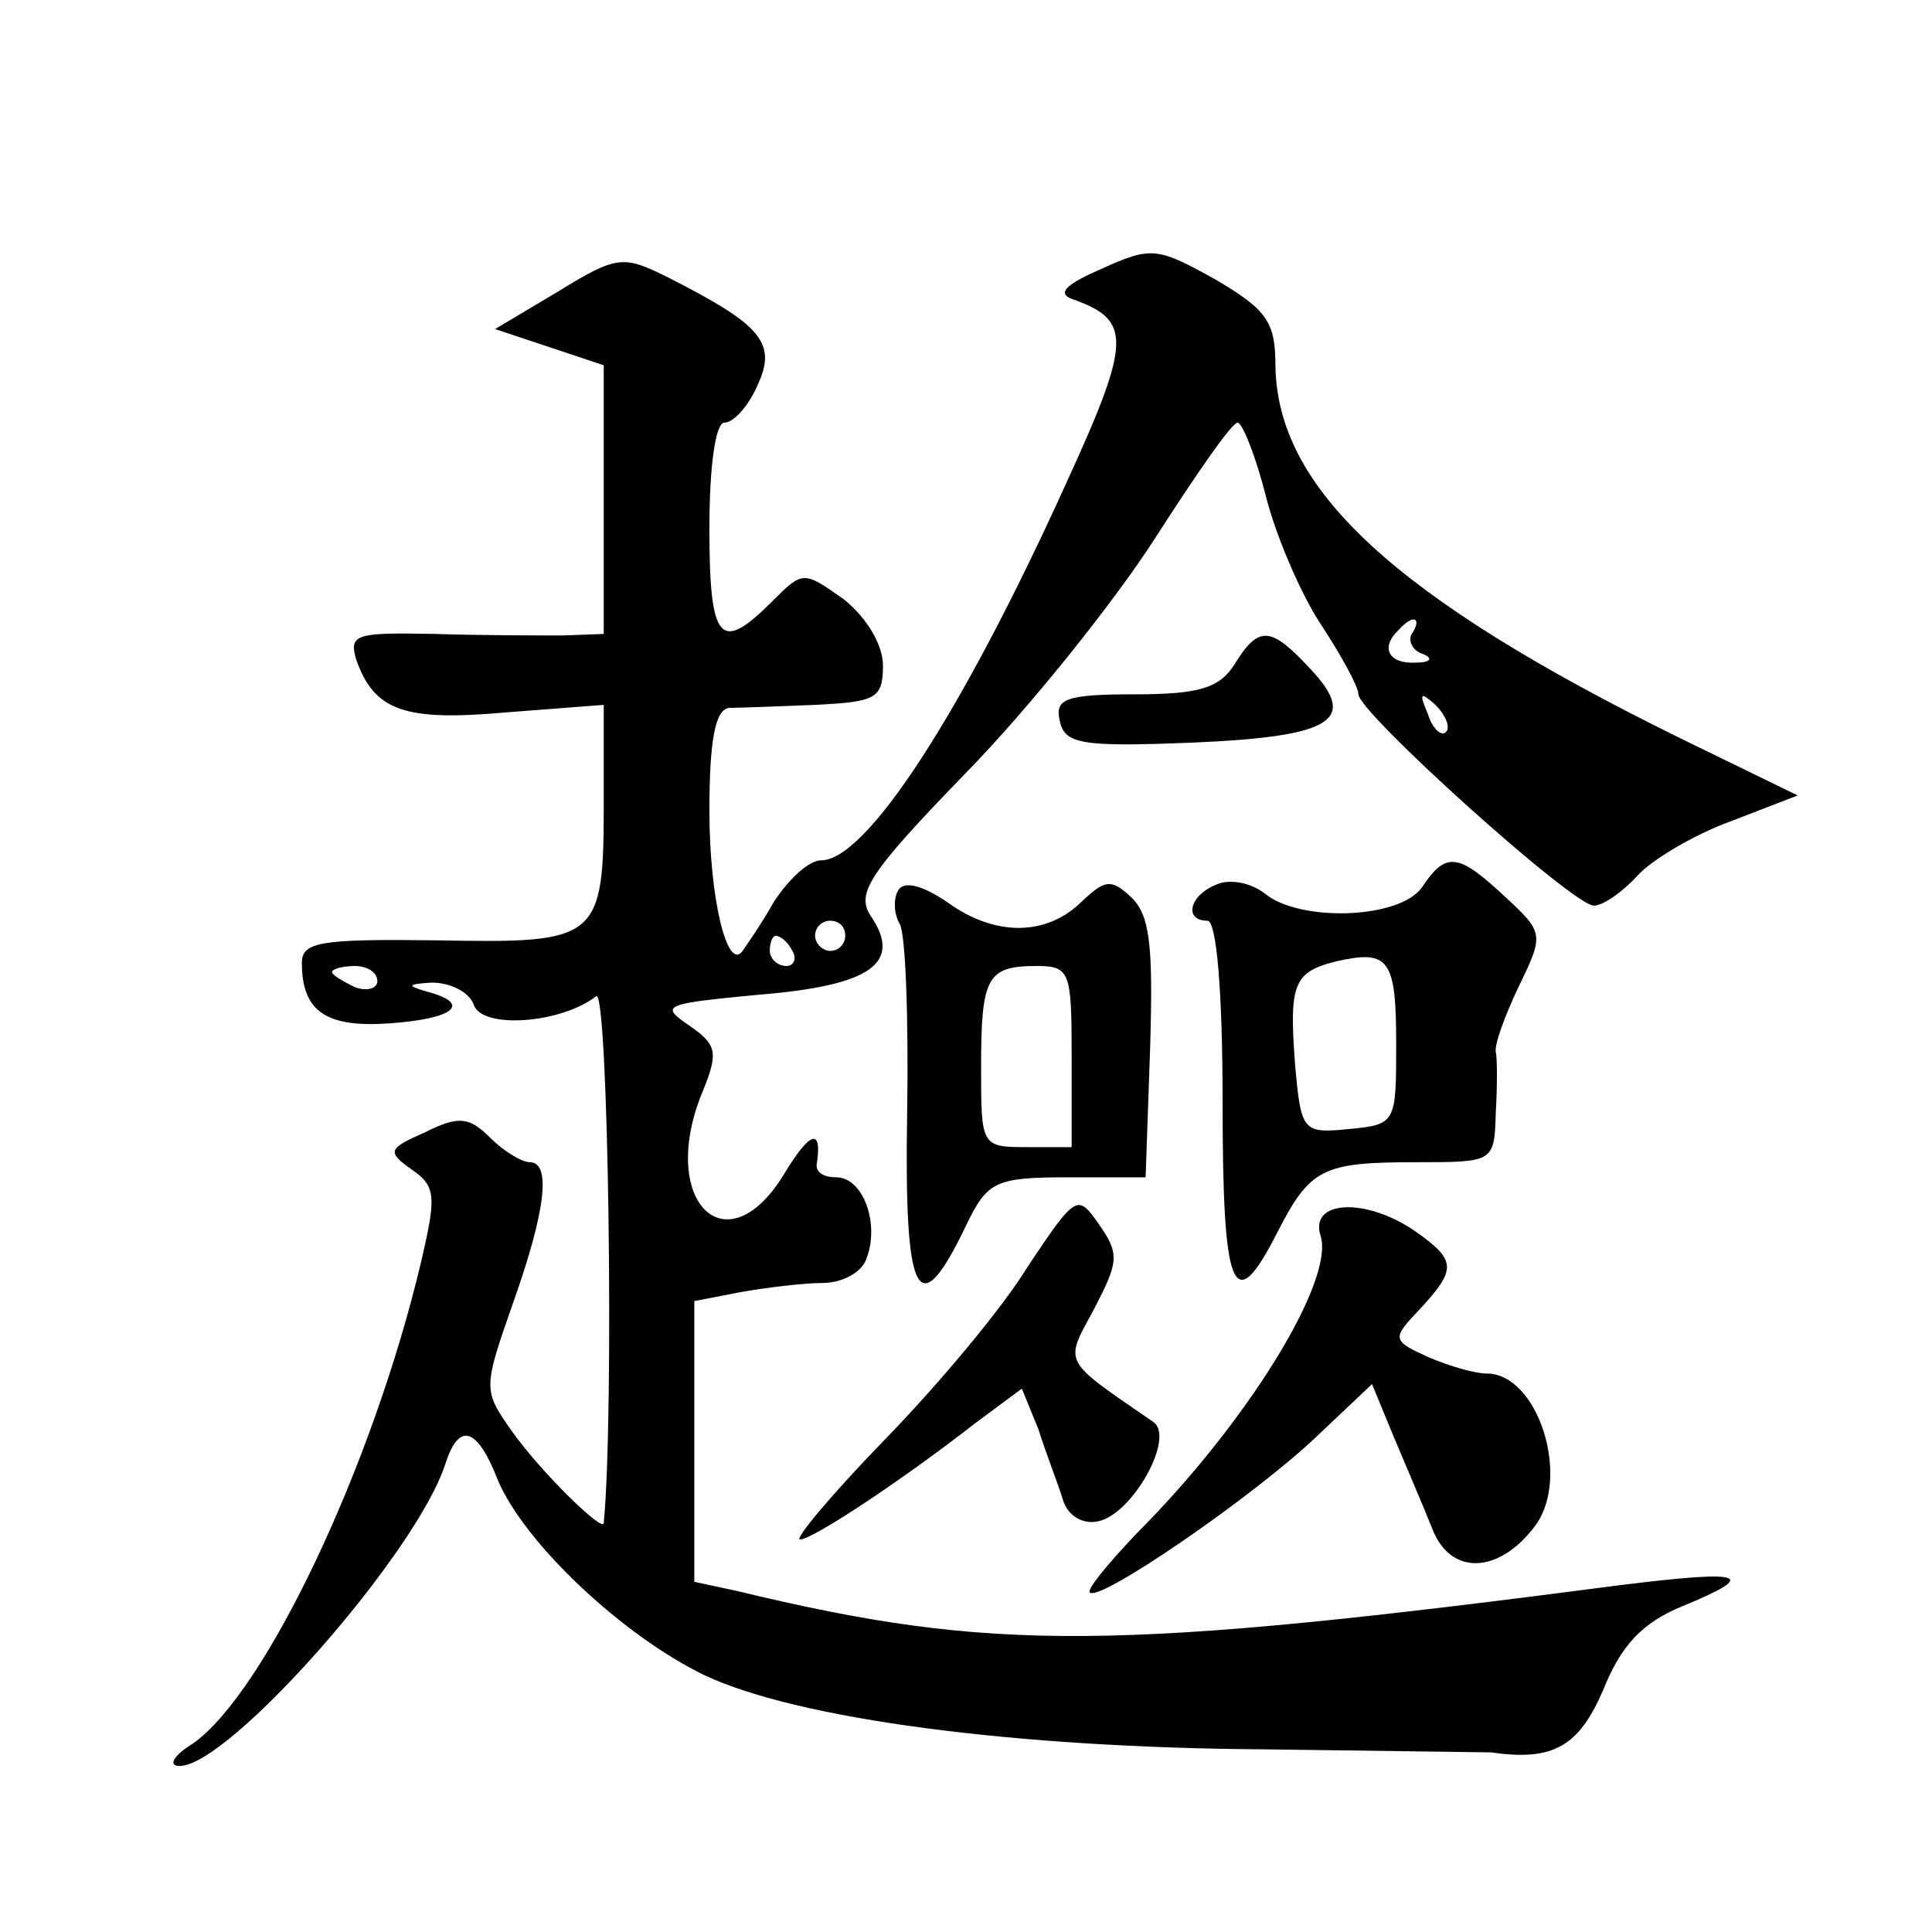 <?xml version="1.0" standalone="no"?>
<!DOCTYPE svg PUBLIC "-//W3C//DTD SVG 20010904//EN"
 "http://www.w3.org/TR/2001/REC-SVG-20010904/DTD/svg10.dtd">
<svg version="1.0" xmlns="http://www.w3.org/2000/svg"
 width="128pt" height="128pt" viewBox="0 0 128 128"
 preserveAspectRatio="xMidYMid meet">
<g transform="translate(0,128) scale(0.1,-0.1)"
fill="#0" stroke="none">
<path d="M730 1102 c-23 -10 -30 -16 -20 -20 40 -14 40 -27 -4 -123 -69 -152 -132
-249 -162 -249 -8 0 -21 -12 -31 -27 -9 -16 -19 -30 -21 -33 -10 -14 -22 34 -22
93 0 47 4 67 13 68 6 0 32 1 57 2 40 2 45 4 45 26 0 14 -11 32 -26 44 -27 19 -27
19 -48 -2 -34 -34 -41 -26 -41 49 0 41 4 70 10 70 6 0 16 11 22 25 13 28 2 40 -59
71 -30 15 -34 15 -73 -9 l-42 -25 36 -12 36 -12 0 -89 0 -89 -27 -1 c-16 0 -54
0 -85 1 -52 1 -57 0 -52 -17 12 -34 32 -41 99 -35 l65 5 0 -64 c0 -92 -3 -94 -110
-92 -78 1 -90 -1 -90 -15 0 -32 16 -43 58 -40 43 3 55 13 25 21 -14 4 -13 5 3 6
12 0 25 -6 28 -15 6 -16 58 -12 81 6 8 6 12 -276 5 -349 0 -7 -42 34 -61 61 -19
27 -19 28 1 85 22 62 25 93 11 93 -5 0 -17 7 -26 16 -14 14 -21 15 -43 4 -25 -11
-26 -13 -9 -25 16 -11 16 -18 6 -61 -32 -135 -103 -285 -151 -319 -13 -8 -17 -15
-9 -15 33 0 157 141 176 200 9 28 21 25 35 -11 18 -42 83 -103 137 -129 62 -29
205 -48 372 -49 78 -1 145 -2 149 -2 41 -6 58 4 74 41 12 30 26 45 53 56 51 21
41 24 -40 14 -337 -44 -417 -45 -587 -4 l-28 6 0 93 0 93 31 6 c17 3 42 6 54 6
13 0 26 7 29 16 9 23 -2 54 -20 54 -8 0 -13 3 -13 8 4 25 -4 23 -21 -5 -39 -65
-85 -18 -54 55 10 25 9 30 -10 43 -19 13 -16 14 47 20 74 6 95 21 74 52 -10 15
-2 28 63 95 42 43 98 113 125 155 27 42 51 77 55 77 3 0 12 -22 19 -50 7 -27 24
-66 37 -85 13 -20 24 -40 24 -45 0 -12 142 -140 156 -140 6 0 19 9 29 20 9 10 37
27 62 36 l44 17 -78 38 c-189 93 -267 165 -268 247 0 29 -6 37 -40 57 -38 21 -42
22 -75 7z m206 -241 c-4 -5 0 -12 6 -14 8 -3 6 -6 -4 -6 -18 -1 -24 10 -11 22 9
10 15 8 9 -2z m22 -66 c-3 -3 -9 2 -12 12 -6 14 -5 15 5 6 7 -7 10 -15 7 -18z m-398
-135 c0 -5 -4 -10 -10 -10 -5 0 -10 5 -10 10 0 6 5 10 10 10 6 0 10 -4 10 -10z
m-35 -10 c3 -5 1 -10 -4 -10 -6 0 -11 5 -11 10 0 6 2 10 4 10 3 0 8 -4 11 -10z
m-275 -20 c0 -5 -7 -7 -15 -4 -8 4 -15 8 -15 10 0 2 7 4 15 4 8 0 15 -4 15 -10z
M818 840 c-10 -16 -24 -20 -66 -20 -46 0 -53 -3 -50 -17 3 -16 14 -18 88 -15 94
4 110 15 78 49 -26 28 -34 29 -50 3z M942 692 c-15 -21 -81 -23 -104 -4 -9 7 -23
10 -32 6 -18 -7 -22 -24 -6 -24 6 0 10 -47 10 -120 0 -126 7 -144 36 -87 22 43
30 47 92 47 52 0 52 0 53 33 1 17 1 36 0 40 -1 5 6 24 15 43 17 35 17 36 -9 60
-31 29 -39 30 -55 6z m-17 -103 c0 -53 0 -54 -31 -57 -31 -3 -32 -2 -36 43 -4 53
-1 61 27 68 35 8 40 2 40 -54z M595 690 c-3 -5 -3 -15 1 -22 4 -6 6 -63 5 -126
-2 -122 7 -141 39 -74 14 29 19 32 67 32 l52 0 3 86 c2 68 0 88 -13 100 -13 12
-17 11 -32 -3 -23 -23 -57 -24 -89 -1 -16 11 -29 15 -33 8z m115 -110 l0 -60 -30
0 c-30 0 -30 1 -30 53 0 60 4 67 37 67 22 0 23 -4 23 -60z M681 441 c-17 -28 -60
-79 -95 -115 -35 -36 -60 -66 -56 -66 8 0 66 38 116 77 l31 23 11 -27 c5 -16 13
-36 16 -46 3 -11 13 -17 23 -15 23 4 52 56 37 66 -61 42 -59 38 -39 75 16 31 17
36 3 56 -14 20 -15 20 -47 -28z M875 461 c9 -30 -49 -124 -122 -197 -19 -20 -33
-37 -31 -39 6 -7 109 64 150 103 l37 35 14 -34 c8 -19 20 -47 26 -62 12 -31 44
-30 68 2 24 32 2 101 -32 101 -8 0 -25 5 -39 11 -24 11 -24 12 -5 32 24 26 24 32
-3 51 -33 23 -71 21 -63 -3z"/>
</g>
</svg>
